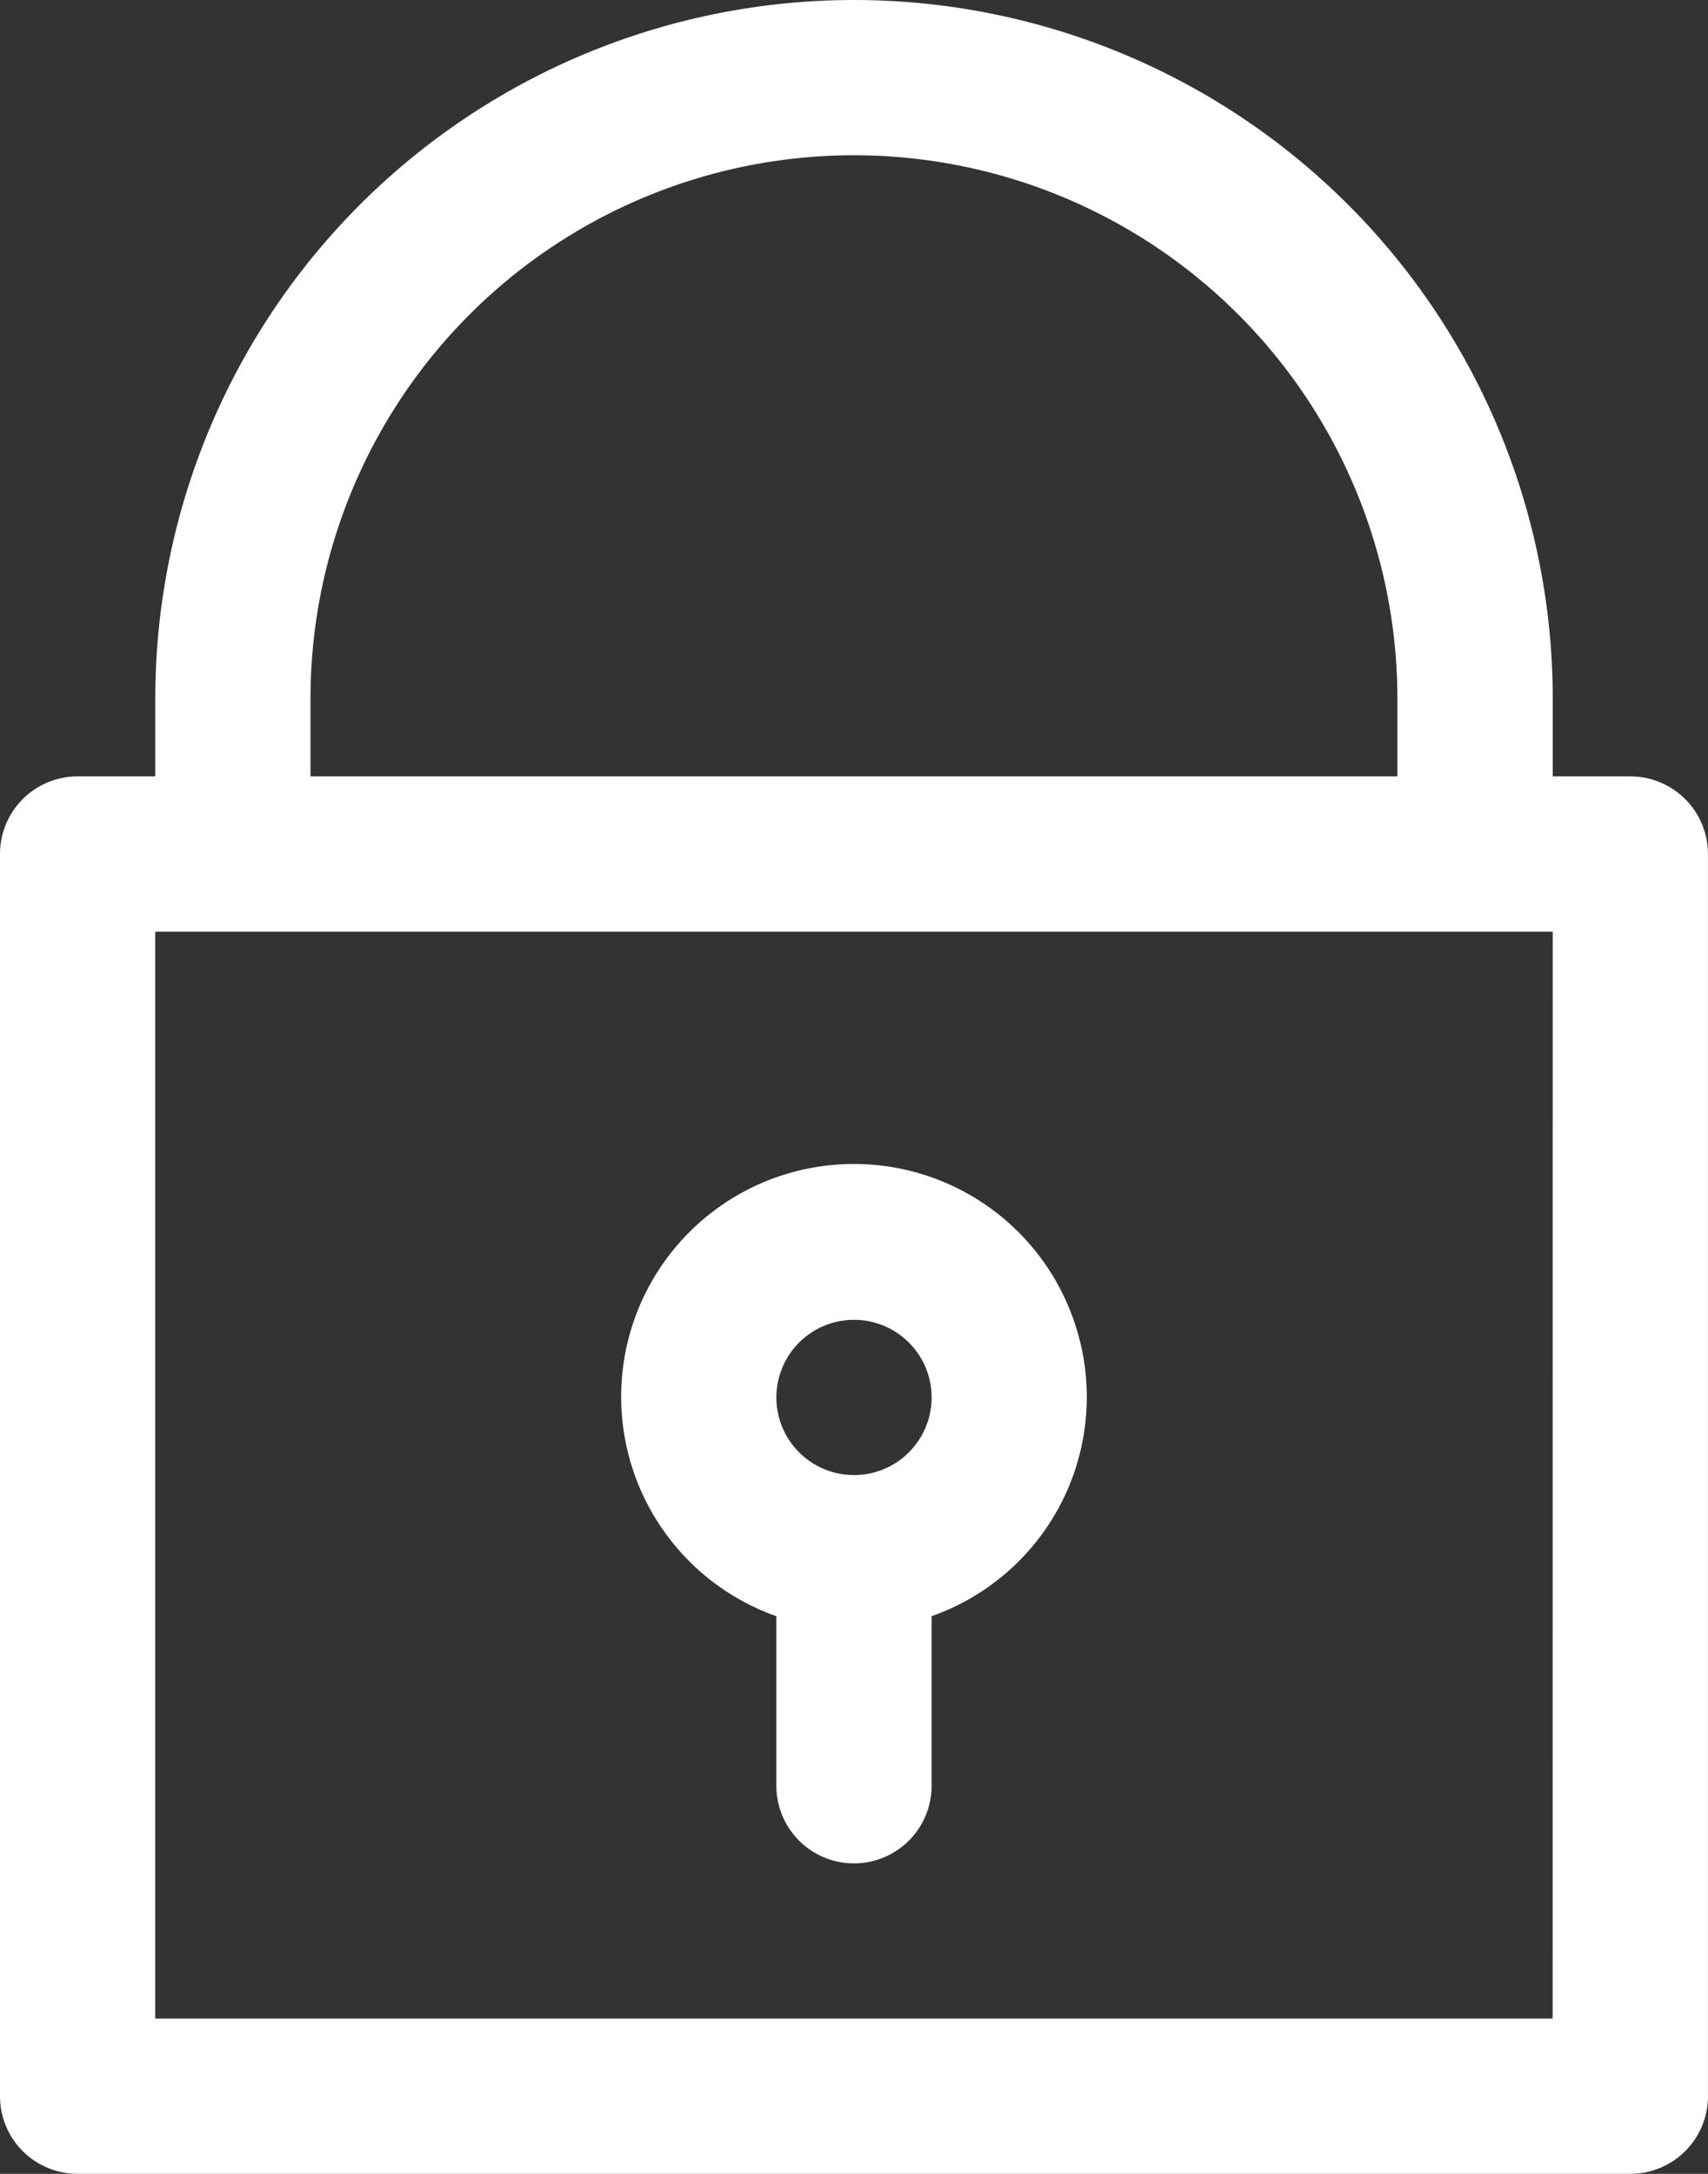 <?xml version="1.0" encoding="UTF-8"?> <svg xmlns="http://www.w3.org/2000/svg" width="79.216" height="100.82" viewBox="0 0 79.216 100.82"><rect x="0" y="0" width="79.216" height="100.82" fill="#333333" stroke="none"/><g id="Group_1" data-name="Group 1" transform="translate(-51.2 -261.795)"><path id="Path_1" data-name="Path 1" d="M126.815,36.007h-3.6v-3.6a32.406,32.406,0,0,0-64.813,0v3.6H54.8a3.6,3.6,0,0,0-3.6,3.6V97.219a3.6,3.6,0,0,0,3.6,3.6h72.014a3.6,3.6,0,0,0,3.6-3.6V39.608a3.6,3.6,0,0,0-3.6-3.6ZM65.6,32.406a25.205,25.205,0,1,1,50.41,0v3.6H65.6Zm57.611,61.212H58.4V43.209h64.813Z" transform="translate(0 261.795)" fill="#fff"></path><path id="Path_2" data-name="Path 2" d="M208.738,263.2a10.795,10.795,0,1,0-13.786,13.745v7.864a3.6,3.6,0,1,0,7.2,0v-7.864A10.777,10.777,0,0,0,208.738,263.2ZM198.553,270.4a3.6,3.6,0,1,1,3.6-3.6A3.6,3.6,0,0,1,198.553,270.4Z" transform="translate(-107.745 59.806)" fill="#fff"></path></g></svg> 